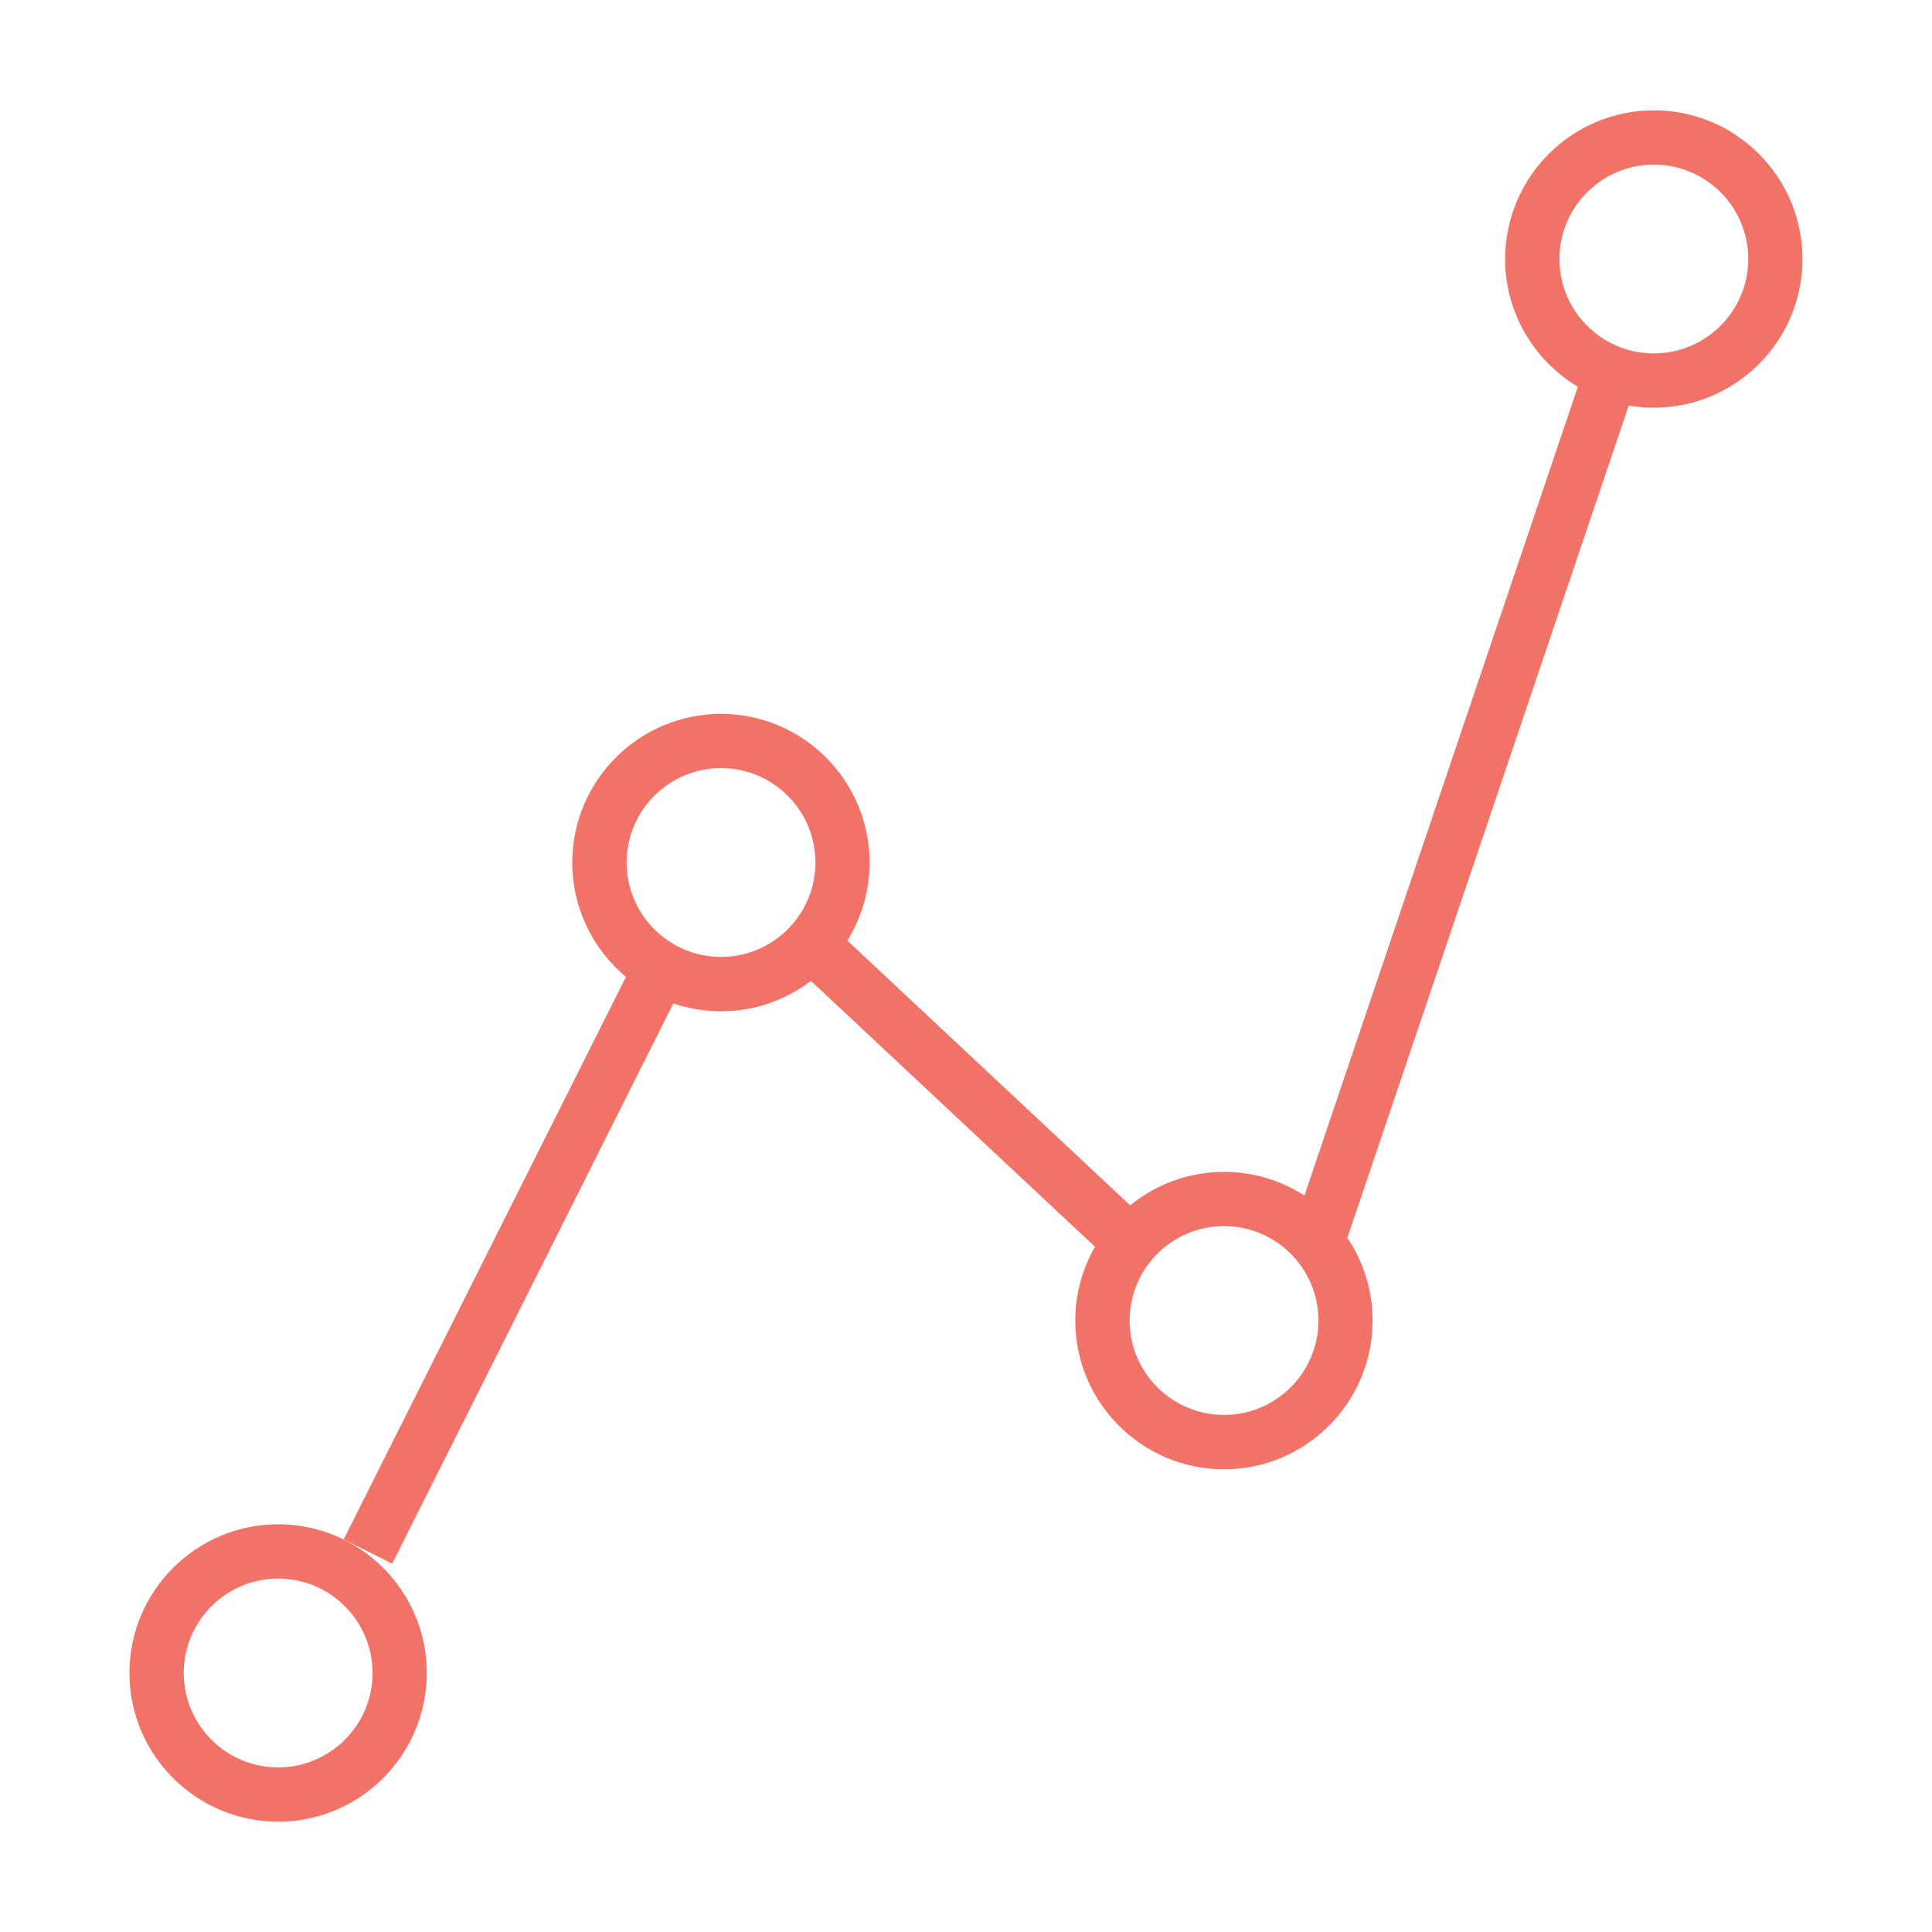 <?xml version="1.0" encoding="utf-8"?>
<!-- Generator: Adobe Illustrator 23.0.6, SVG Export Plug-In . SVG Version: 6.00 Build 0)  -->
<svg version="1.1" id="Layer_1" xmlns="http://www.w3.org/2000/svg" xmlns:xlink="http://www.w3.org/1999/xlink" x="0px" y="0px"
	 viewBox="0 0 300 300" style="enable-background:new 0 0 300 300;" xml:space="preserve">
<style type="text/css">
	.st0{fill:#F37267;}
</style>
<g>
	<path class="st0" d="M43.19,236.69c-12.73,0-23.09,10.36-23.09,23.09s10.36,23.09,23.09,23.09c12.73,0,23.08-10.36,23.08-23.09
		S55.92,236.69,43.19,236.69z M43.19,274.44c-8.09,0-14.66-6.58-14.66-14.66c0-8.09,6.58-14.66,14.66-14.66
		c8.08,0,14.66,6.58,14.66,14.66C57.85,267.87,51.28,274.44,43.19,274.44z"/>
	<path class="st0" d="M256.81,17.13c-12.73,0-23.09,10.36-23.09,23.09c0,8.42,4.54,15.8,11.29,19.84l-42.46,125.59
		c-3.6-2.33-7.89-3.68-12.49-3.68c-5.52,0-10.59,1.95-14.57,5.19l-43.91-41.1c2.18-3.53,3.45-7.68,3.45-12.12
		c0-12.73-10.36-23.09-23.08-23.09c-12.73,0-23.09,10.36-23.09,23.09c0,7.13,3.25,13.51,8.34,17.75l-43.83,87.34l7.53,3.78l43.66-87
		c2.32,0.79,4.8,1.22,7.39,1.22c5.25,0,10.09-1.76,13.97-4.72l44.11,41.29c-1.94,3.38-3.06,7.29-3.06,11.47
		c0,12.73,10.36,23.08,23.09,23.08c12.73,0,23.08-10.36,23.08-23.09c0-4.75-1.45-9.17-3.92-12.85l43.69-129.23
		c1.26,0.22,2.56,0.33,3.89,0.33c12.73,0,23.09-10.36,23.09-23.08C279.89,27.49,269.54,17.13,256.81,17.13z M111.96,148.59
		c-8.09,0-14.66-6.58-14.66-14.66c0-8.09,6.58-14.66,14.66-14.66c8.08,0,14.66,6.58,14.66,14.66
		C126.62,142.01,120.04,148.59,111.96,148.59z M190.07,219.71c-8.09,0-14.66-6.58-14.66-14.66c0-8.08,6.58-14.66,14.66-14.66
		c8.08,0,14.66,6.58,14.66,14.66C204.73,213.13,198.15,219.71,190.07,219.71z M256.81,54.88c-8.09,0-14.66-6.58-14.66-14.66
		c0-8.09,6.58-14.66,14.66-14.66c8.09,0,14.66,6.58,14.66,14.66C271.47,48.3,264.89,54.88,256.81,54.88z"/>
</g>
</svg>
